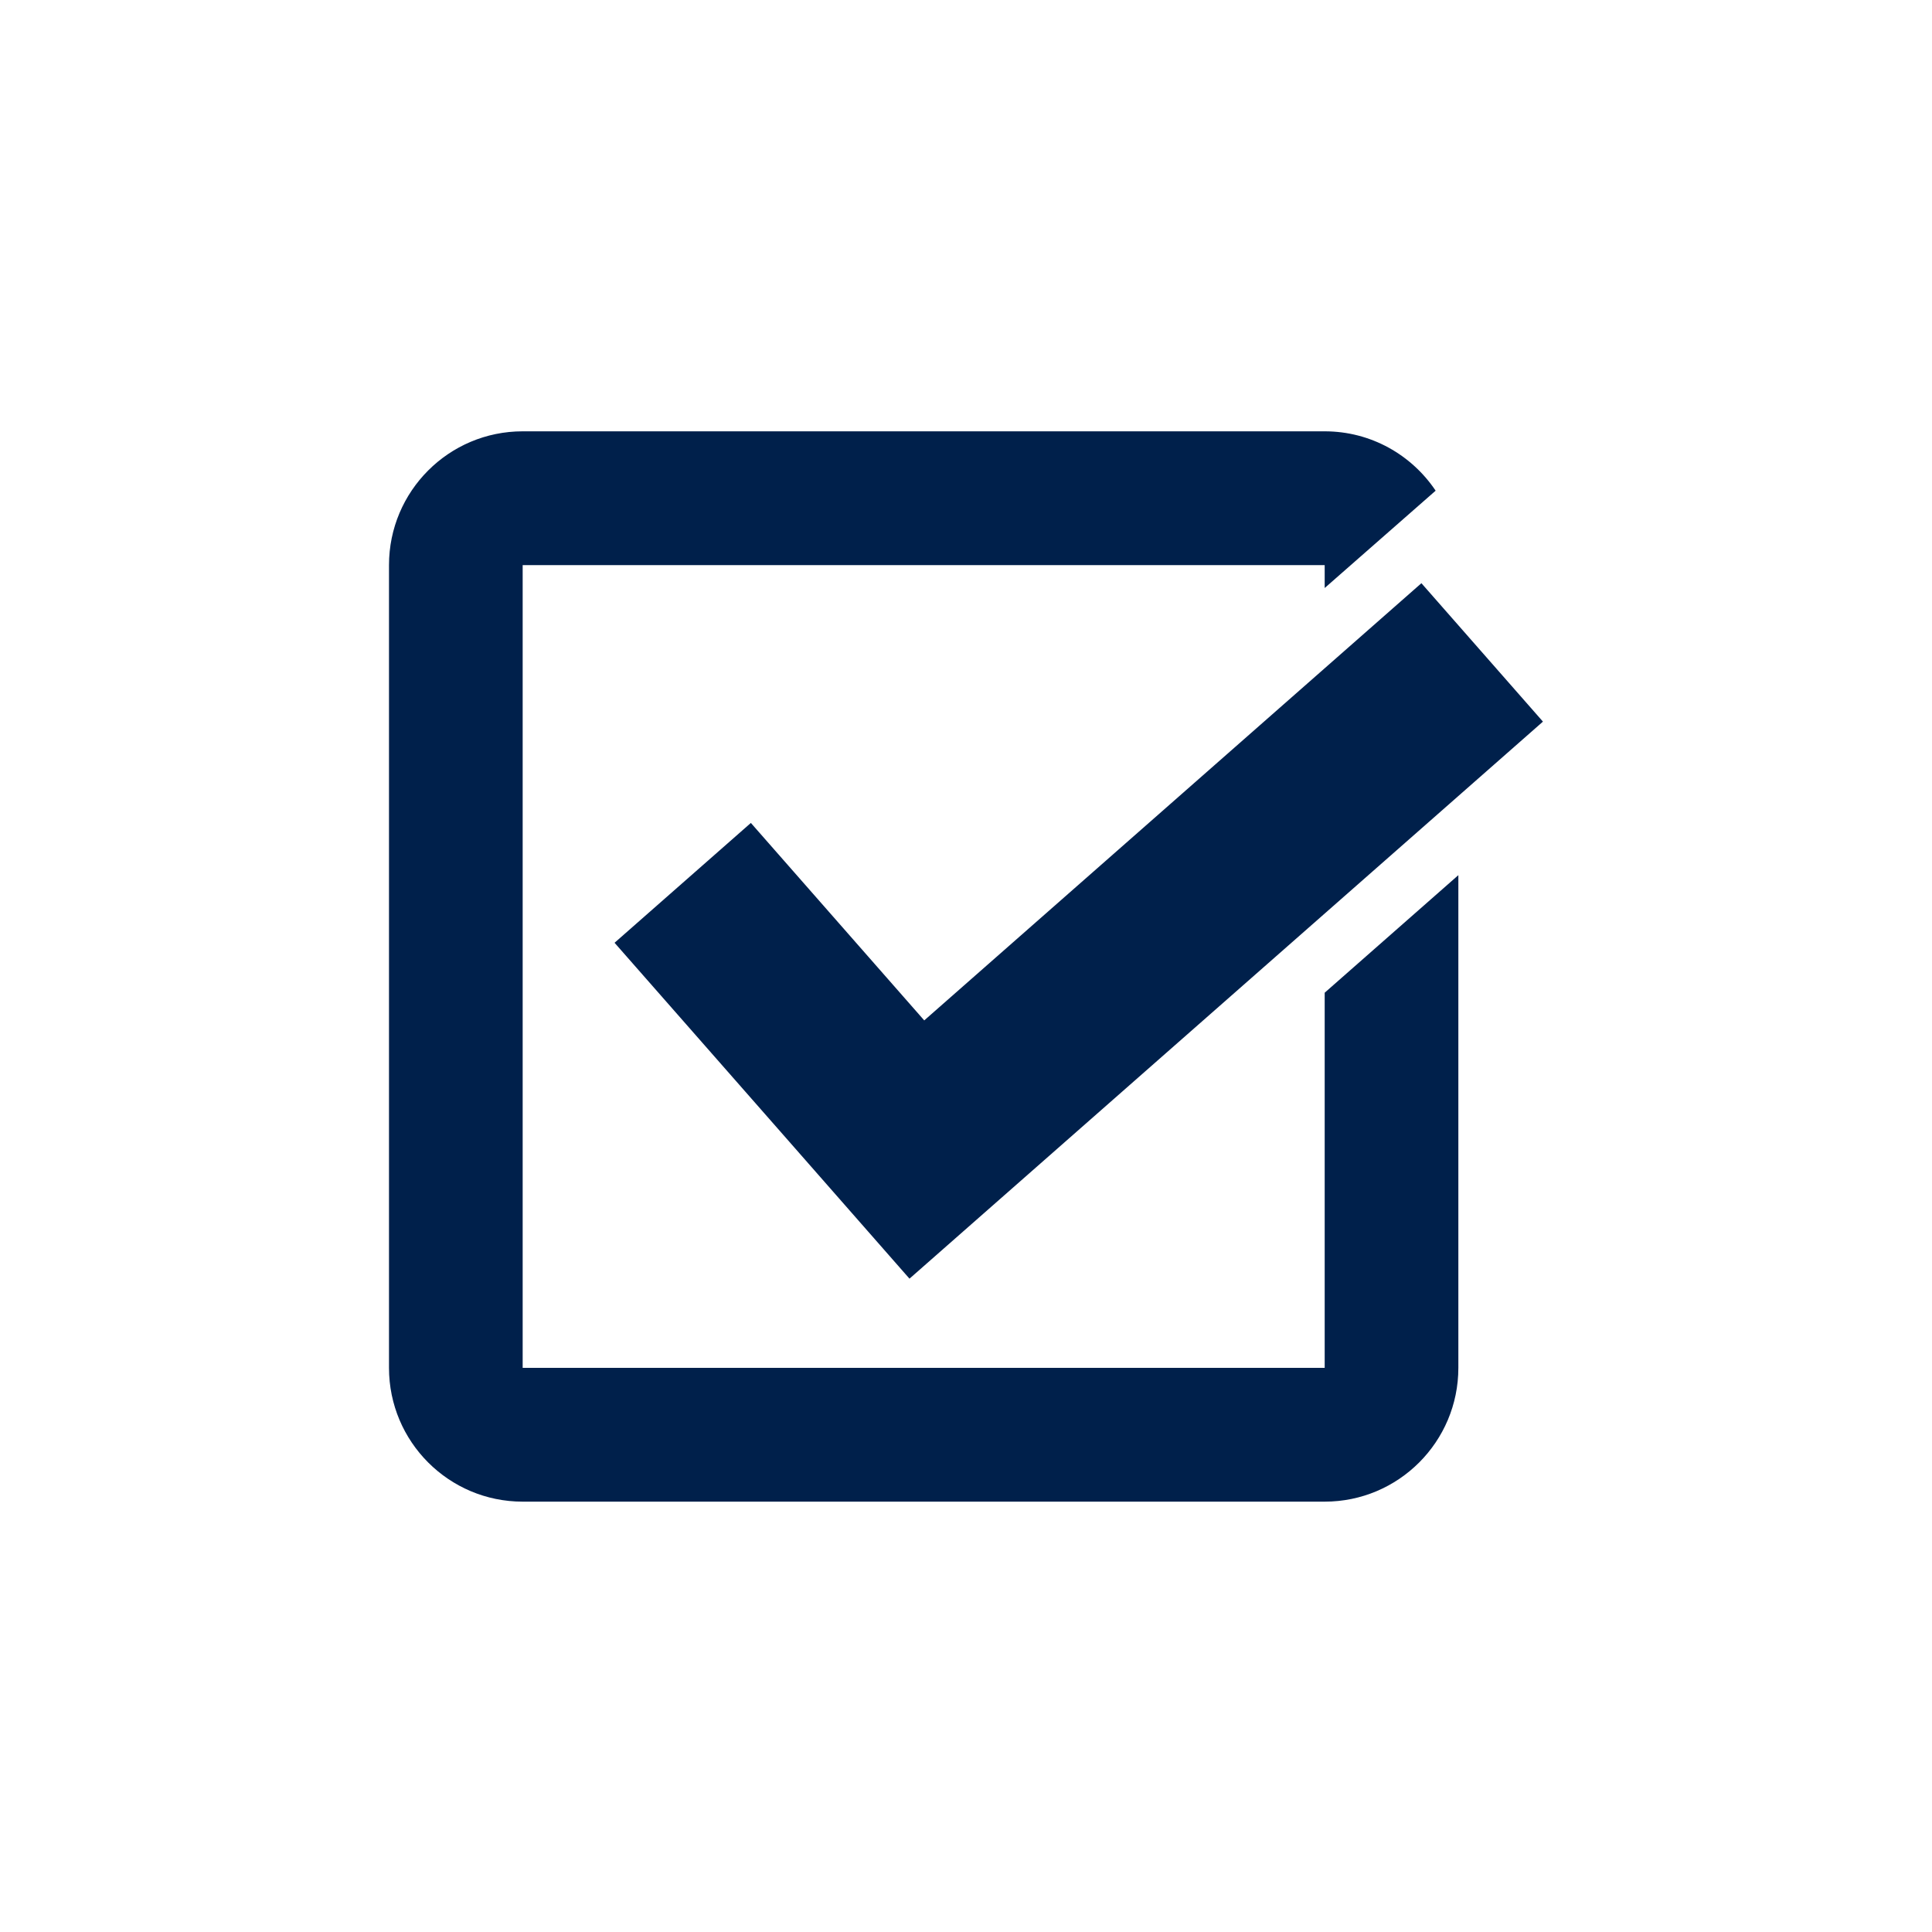 <?xml version="1.0" encoding="utf-8"?>
<svg xmlns="http://www.w3.org/2000/svg" height="500" preserveAspectRatio="xMidYMid meet" version="1.0" viewBox="0 0 375 375" width="500" zoomAndPan="magnify">
  <defs>
    <clipPath id="c5259bf8a0">
      <path clip-rule="nonzero" d="M 75 83.719 L 284 83.719 L 284 291.469 L 75 291.469 Z M 75 83.719"/>
    </clipPath>
  </defs>
  <path d="M 152.949 221.32 L 175.723 247.27 L 176.531 248.188 L 299.484 140.066 L 275.895 113.199 L 179.395 198.059 L 145.742 159.73 L 119.285 182.992 Z M 152.949 221.32" fill="#00204b" fill-opacity="1" fill-rule="nonzero"/>
  <g clip-path="url(#c5259bf8a0)">
    <path d="M 257.121 265.5 L 101.449 265.5 L 101.449 109.688 L 257.121 109.688 L 257.121 114.133 L 278.656 95.242 C 274 88.297 266.102 83.719 257.121 83.719 L 101.449 83.719 C 87.121 83.719 75.504 95.348 75.504 109.688 L 75.504 265.5 C 75.504 279.836 87.121 291.469 101.449 291.469 L 257.121 291.469 C 271.449 291.469 283.066 279.836 283.066 265.5 L 283.066 169.867 L 257.121 192.684 Z M 257.121 265.5" fill="#00204b" fill-opacity="1" fill-rule="nonzero"/>
  </g>
</svg>